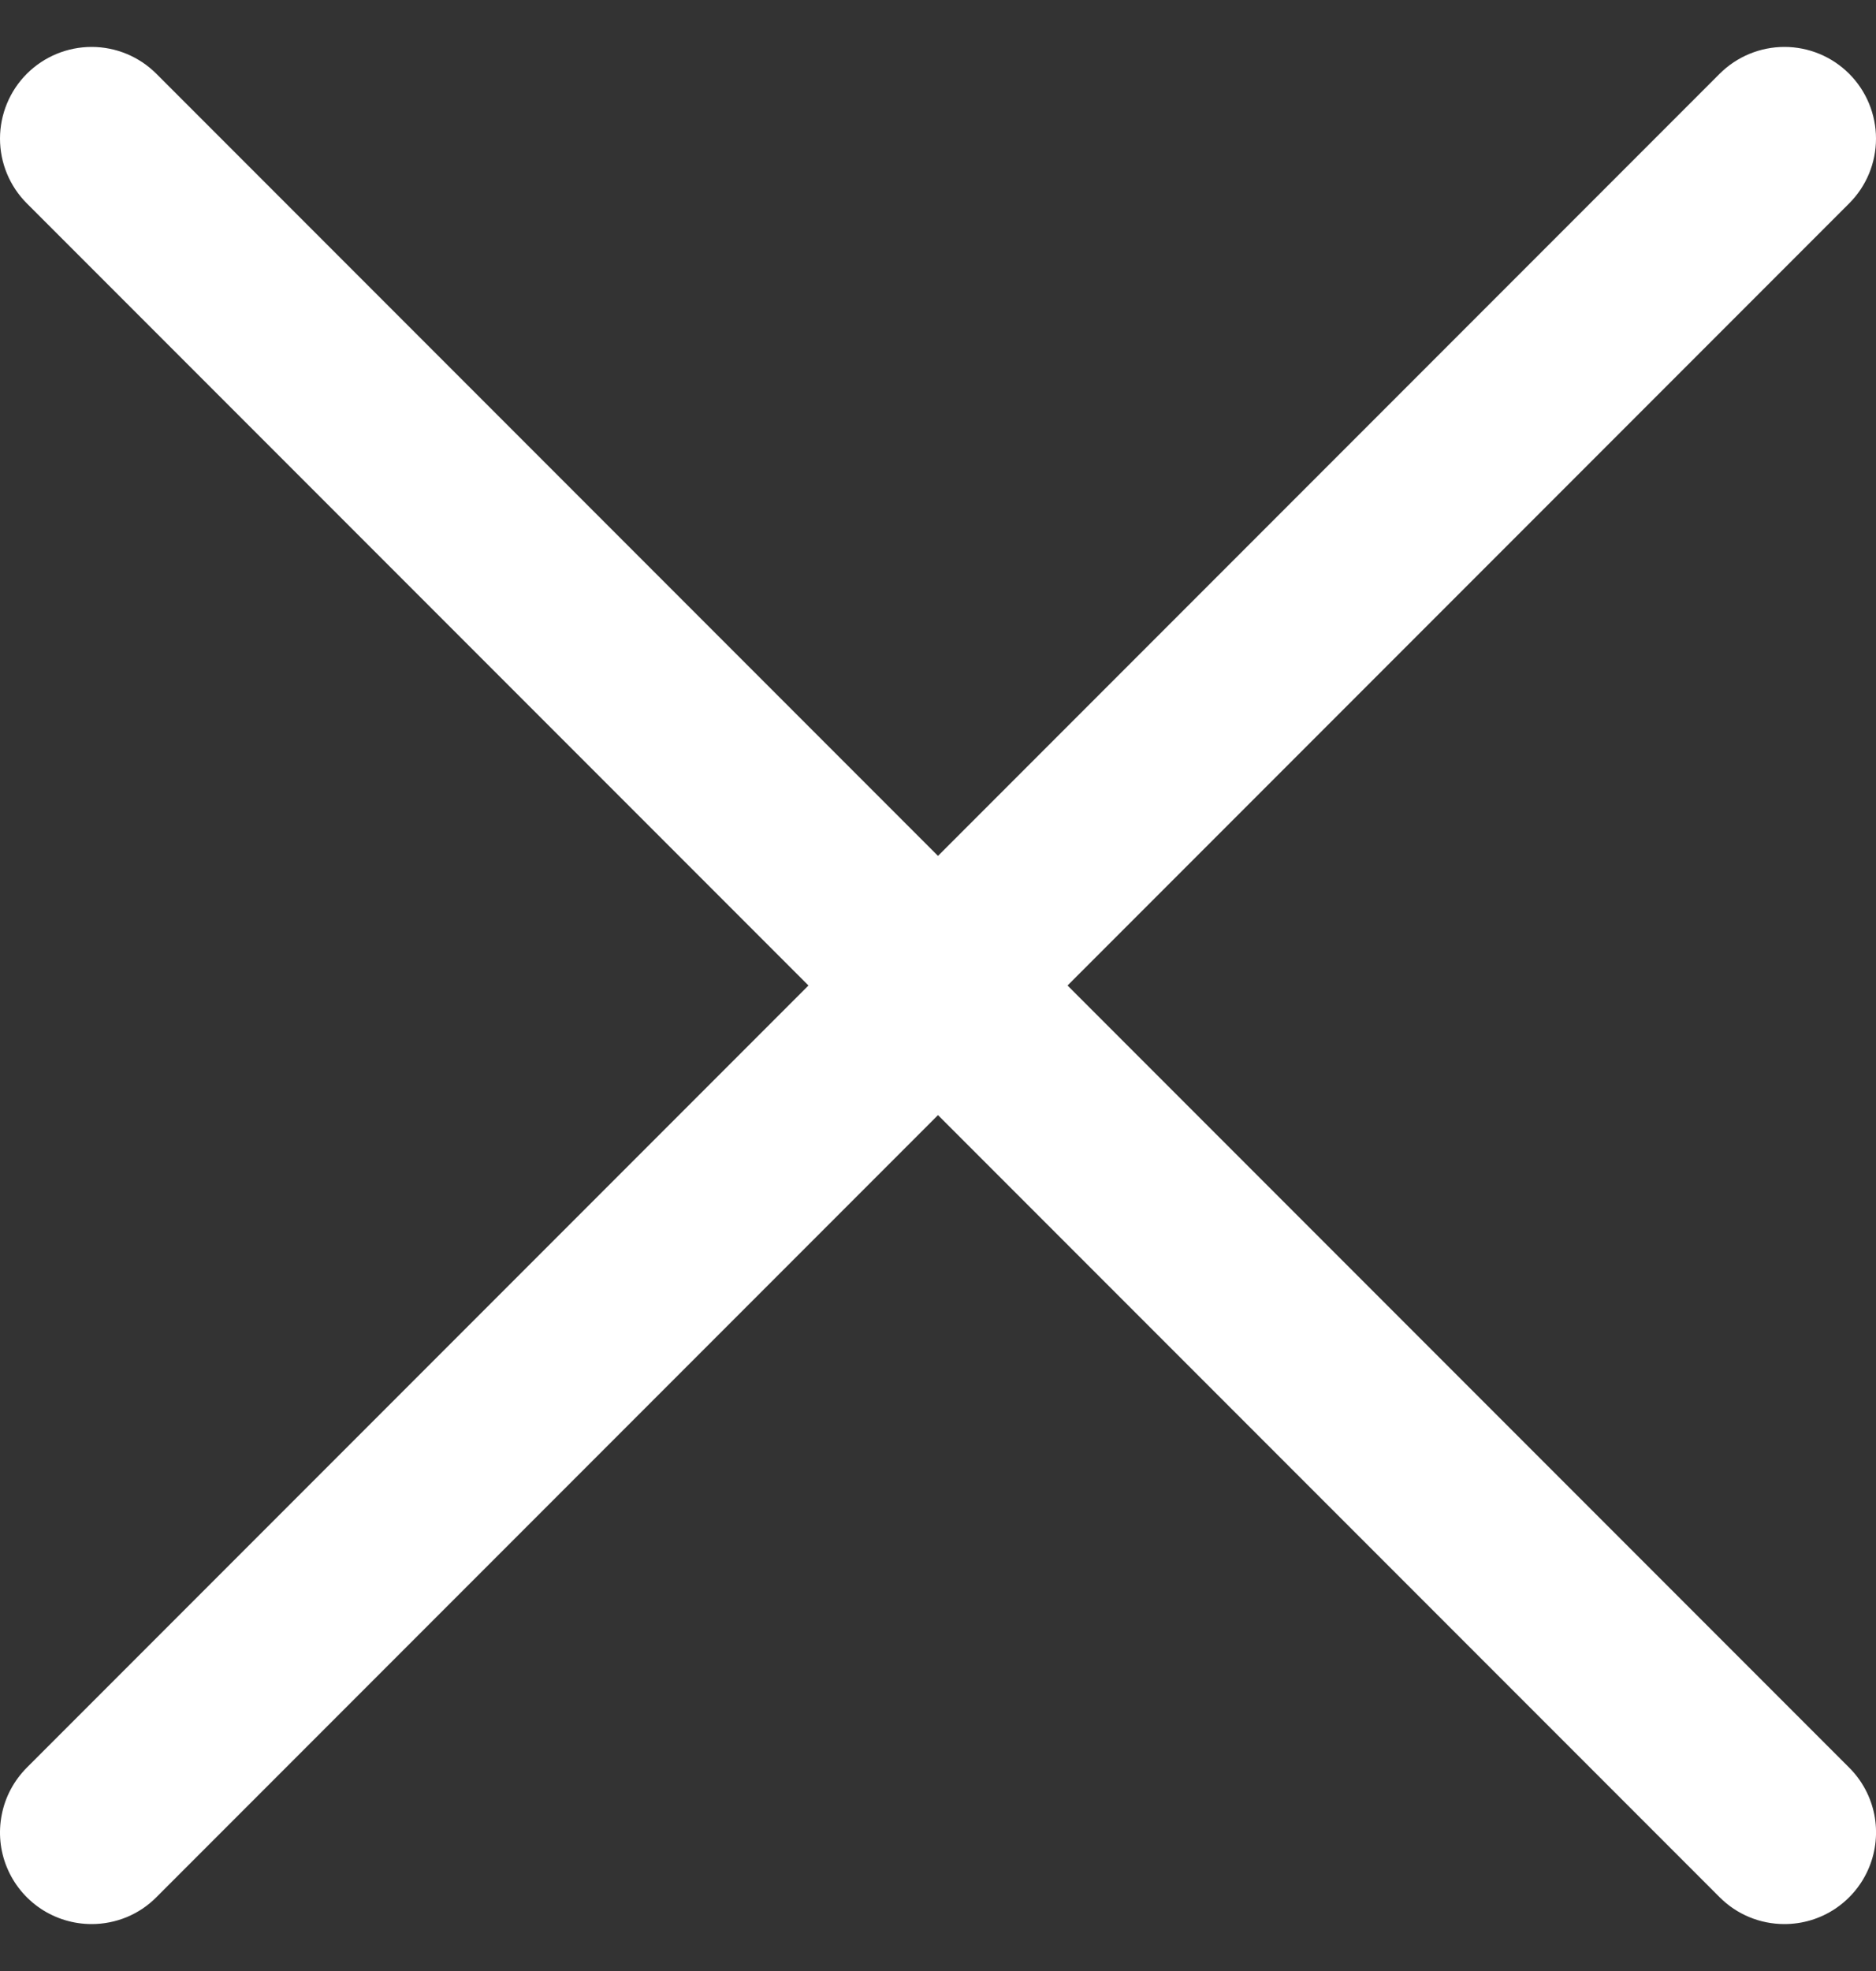 <svg width="20" height="21" viewBox="0 0 20 21" fill="none" xmlns="http://www.w3.org/2000/svg">
<rect x="0" y="0" width="20" height="21" fill="#333333" stroke="none"/>
<g clip-path="url(#clip0_1726_4724)">
<path d="M0.977 20.5C0.784 20.5 0.595 20.443 0.434 20.336C0.273 20.228 0.148 20.076 0.074 19.897C0 19.719 -0.019 19.523 0.019 19.333C0.056 19.143 0.15 18.97 0.286 18.833L18.333 0.786C18.516 0.603 18.765 0.5 19.024 0.5C19.283 0.5 19.531 0.603 19.714 0.786C19.897 0.969 20 1.218 20 1.477C20 1.736 19.897 1.984 19.714 2.167L1.667 20.214C1.577 20.305 1.469 20.377 1.351 20.426C1.232 20.475 1.105 20.5 0.977 20.5Z" fill="white"/>
<path d="M19.024 20.5C18.895 20.5 18.768 20.475 18.65 20.426C18.531 20.377 18.424 20.305 18.333 20.214L0.286 2.167C0.103 1.984 0 1.736 0 1.477C0 1.218 0.103 0.969 0.286 0.786C0.469 0.603 0.718 0.5 0.977 0.5C1.236 0.5 1.484 0.603 1.667 0.786L19.714 18.833C19.851 18.97 19.944 19.143 19.982 19.333C20.019 19.523 20 19.719 19.926 19.897C19.852 20.076 19.727 20.228 19.566 20.336C19.406 20.443 19.217 20.5 19.024 20.5Z" fill="white"/>
</g>
<defs>
<clipPath id="clip0_1726_4724">
<rect width="20" height="20" fill="white" transform="translate(0 0.5)"/>
</clipPath>
</defs>
</svg>
